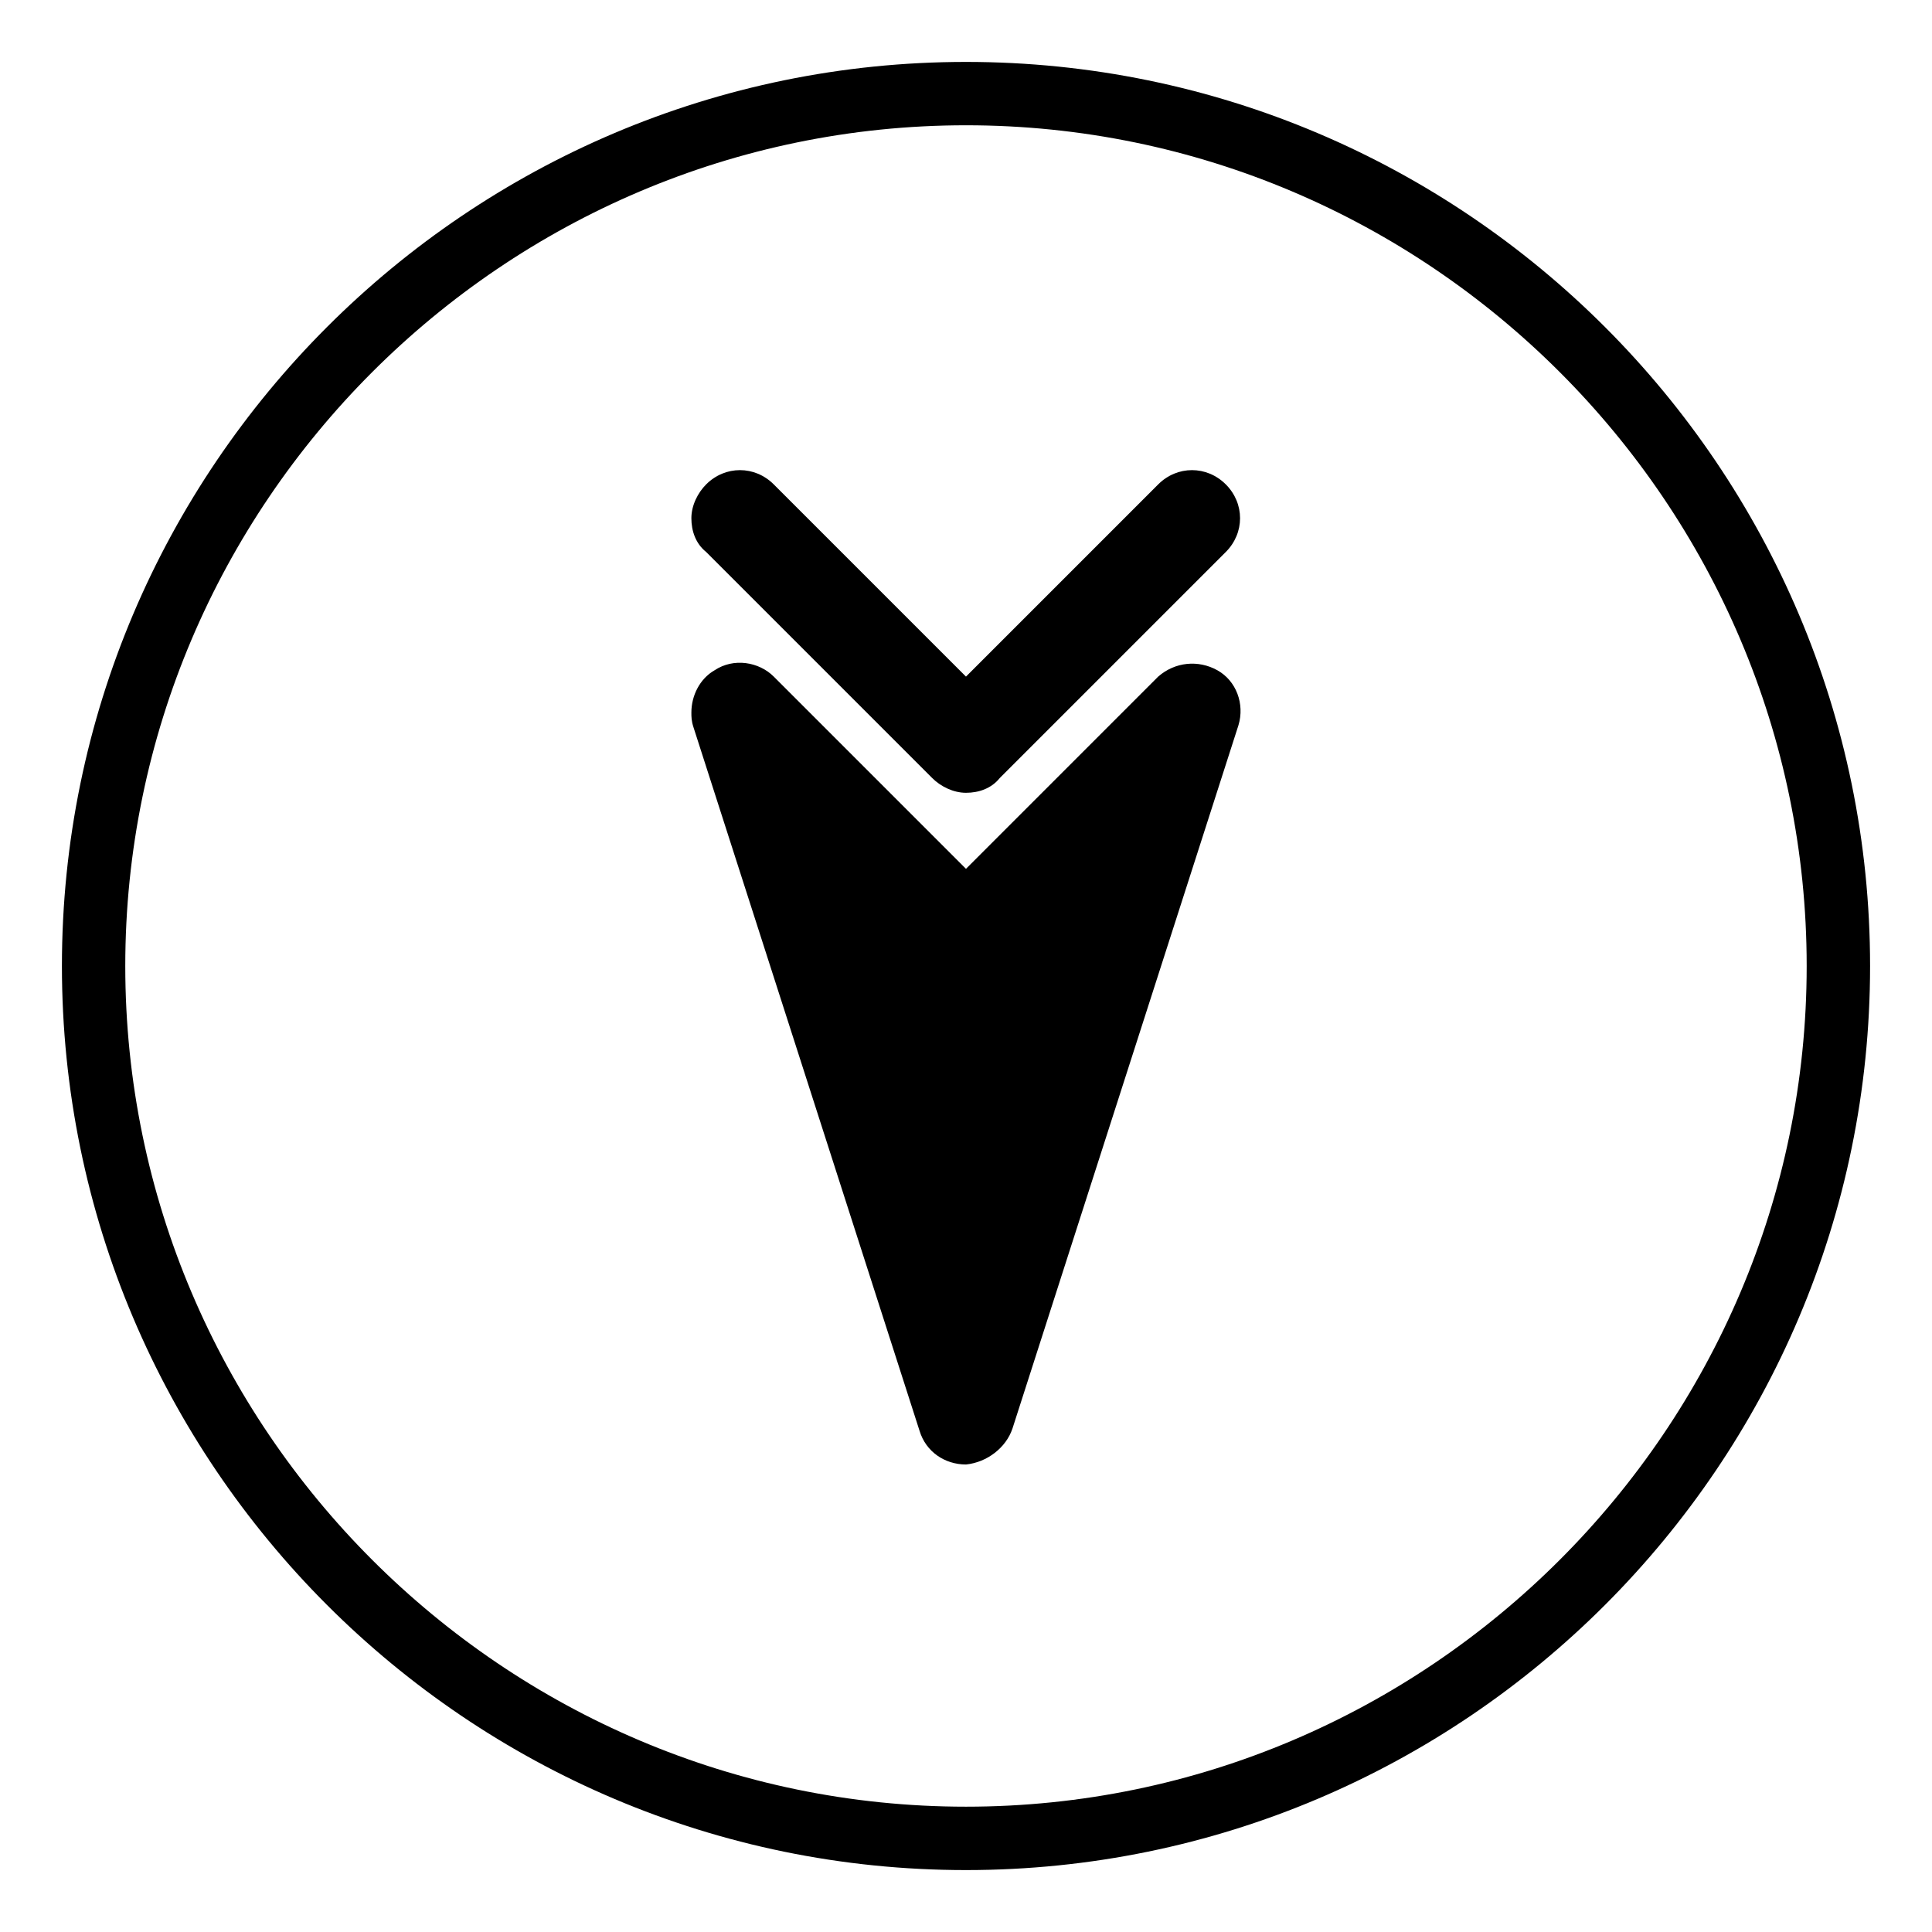<?xml version="1.0" encoding="UTF-8"?>
<!-- Uploaded to: ICON Repo, www.iconrepo.com, Generator: ICON Repo Mixer Tools -->
<svg fill="#000000" width="800px" height="800px" version="1.1" viewBox="144 144 512 512" xmlns="http://www.w3.org/2000/svg">
 <g>
  <path d="m331.14 272.37c-2.238 2.238-3.918 5.598-3.918 8.957s1.121 6.719 3.918 8.957l59.898 59.898c2.238 2.238 5.598 3.918 8.957 3.918s6.719-1.121 8.957-3.918l59.898-59.898c5.039-5.039 5.039-12.875 0-17.914-5.039-5.039-12.875-5.039-17.914 0l-50.941 50.941-50.941-50.941c-5.039-5.039-12.875-5.039-17.914 0z"/>
  <path d="m412.31 522.59 59.898-186.41c1.68-5.598-0.559-11.754-5.598-14.555-5.039-2.801-11.195-2.238-15.676 1.68l-50.938 50.941-50.941-50.941c-3.918-3.918-10.637-5.039-15.676-1.68-3.918 2.238-6.156 6.719-6.156 11.195 0 1.121 0 2.238 0.559 3.918l59.898 186.41c1.68 5.598 6.719 8.957 12.316 8.957 5.598-0.562 10.633-4.481 12.312-9.516z"/>
  <path d="m160.41 400c0-132.11 107.48-239.59 239.59-239.59 132.11 0 239.59 107.48 239.59 239.59 0 132.11-107.48 239.59-239.59 239.59-132.11 0-239.59-107.48-239.59-239.59zm462.38 0c0-122.59-100.2-222.8-222.79-222.8s-222.8 100.2-222.8 222.8 100.2 222.79 222.8 222.79 222.79-100.2 222.79-222.79z"/>
 </g>
</svg>
